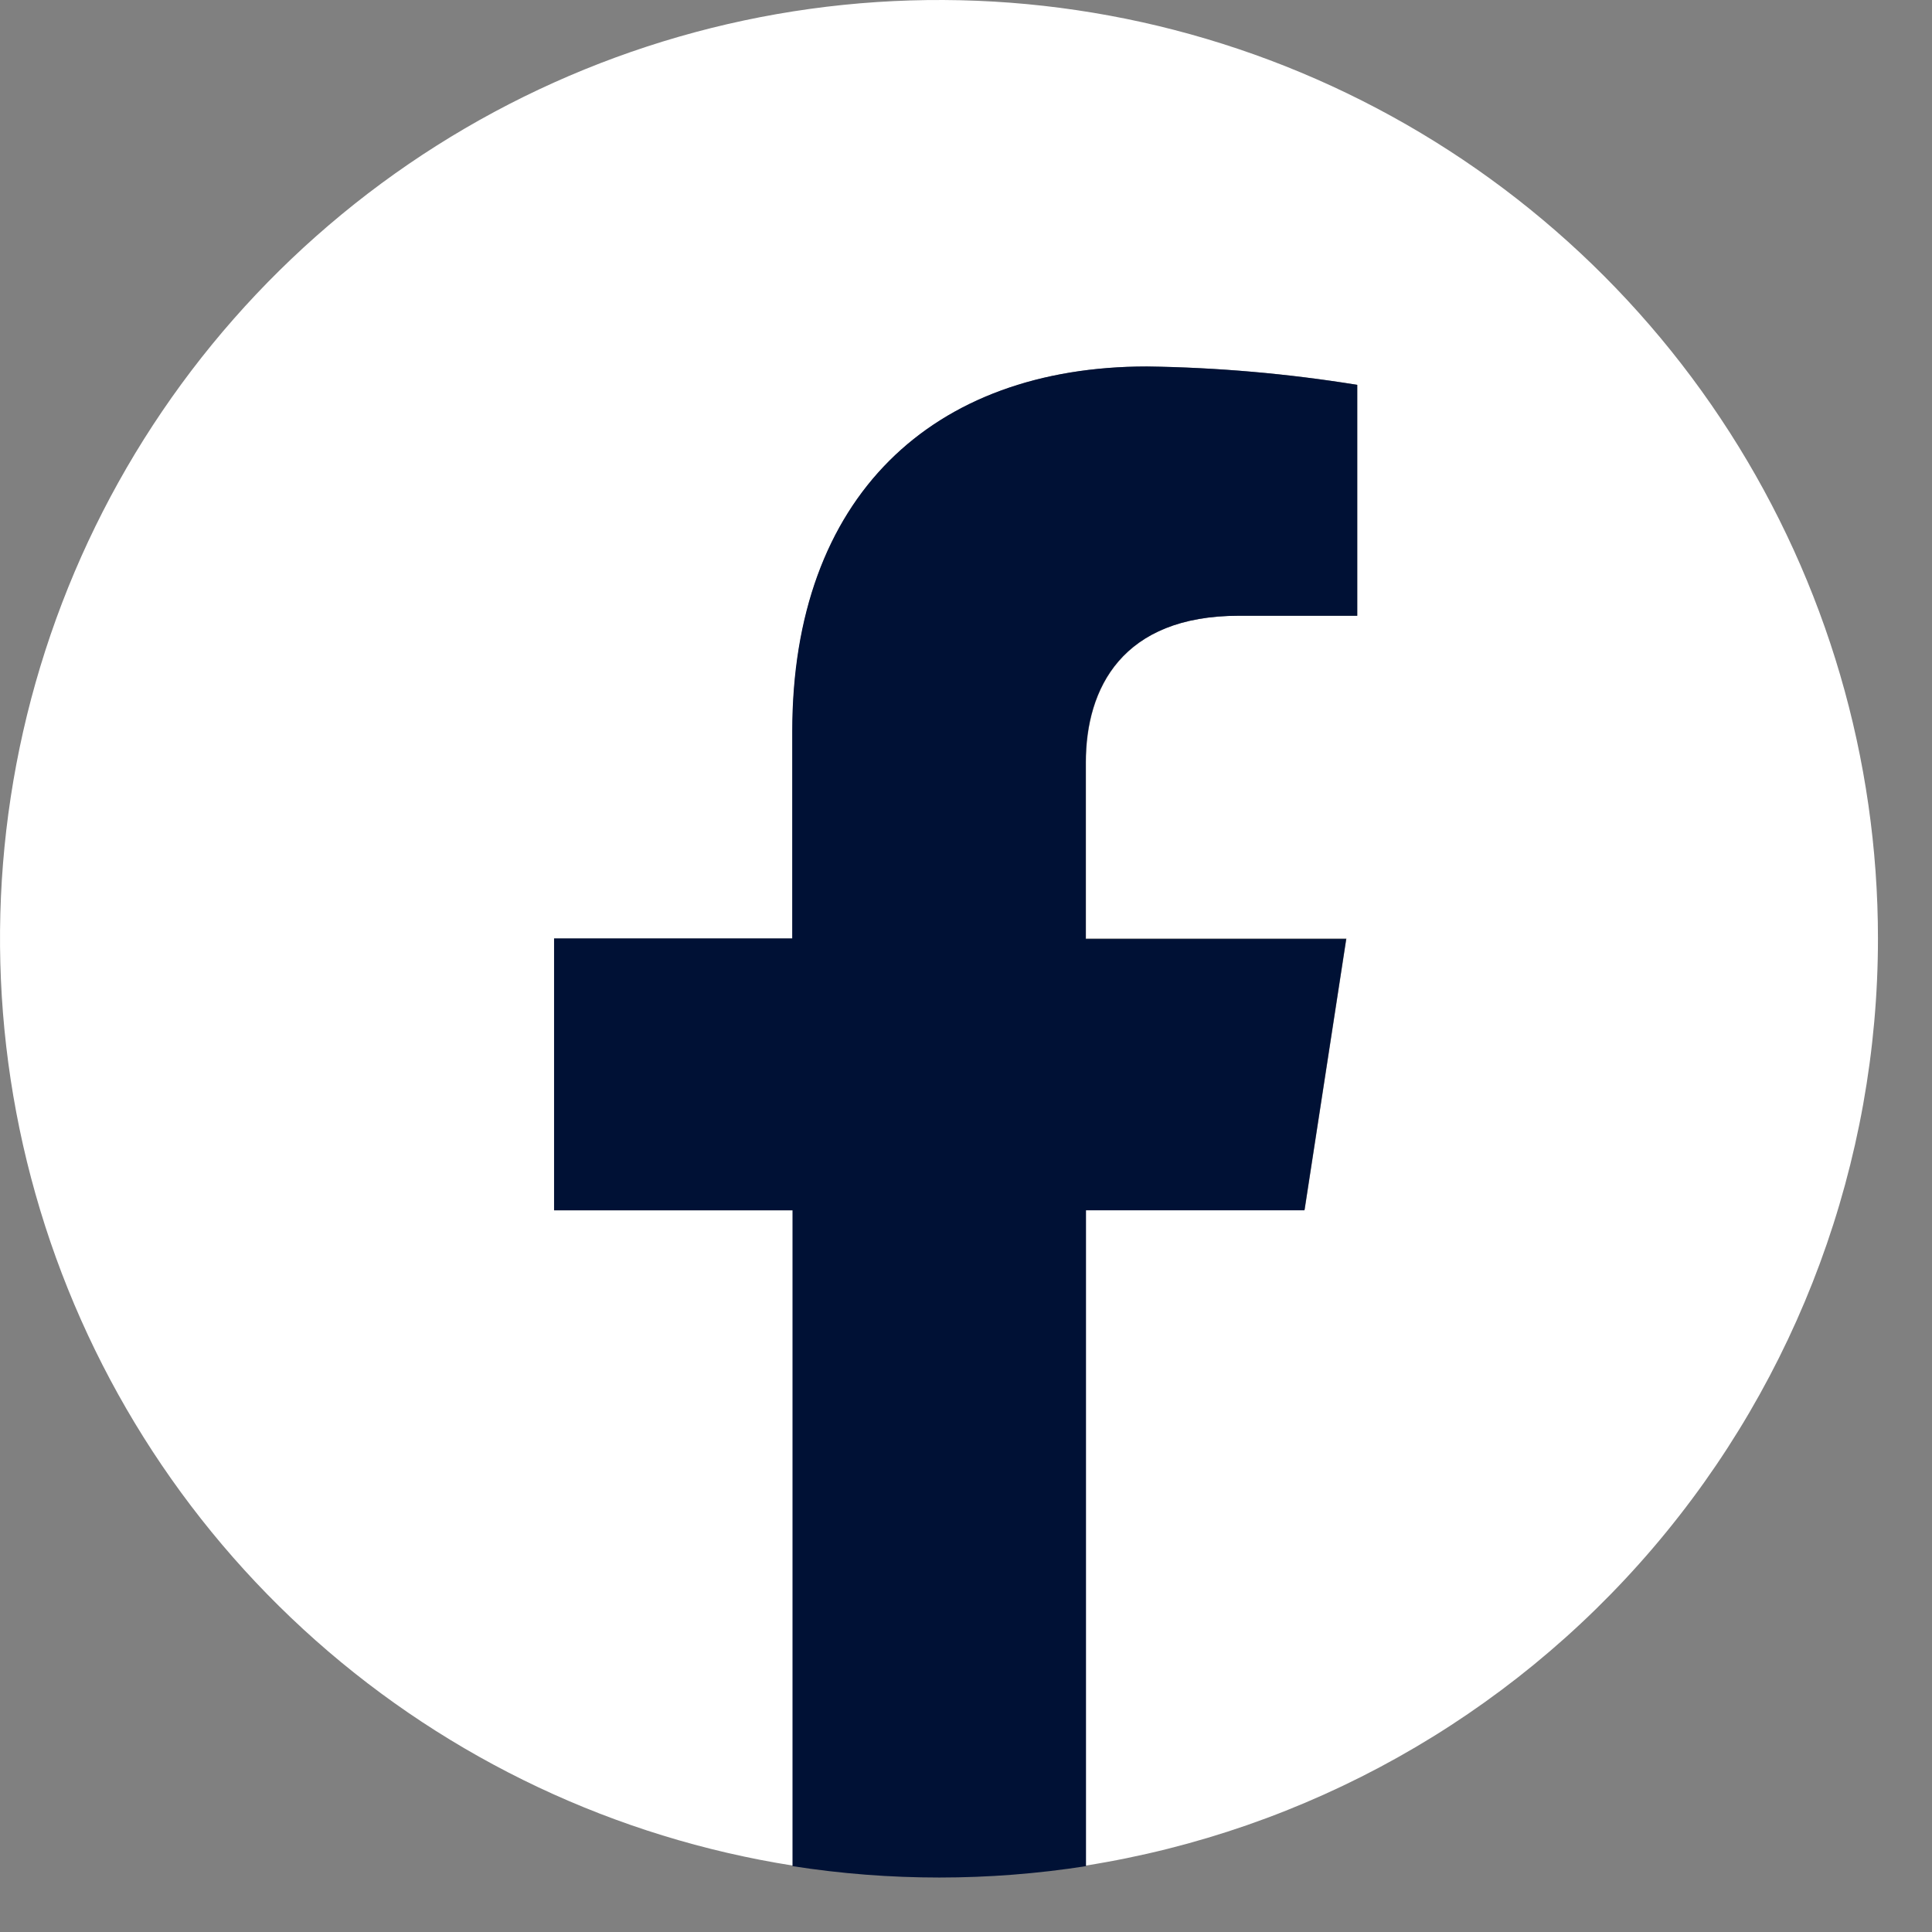 <svg width="35" height="35" viewBox="0 0 35 35" fill="none" xmlns="http://www.w3.org/2000/svg">
<rect x="0" y="0" width="35" height="35" fill="#808080" stroke="none"/>
<path d="M34.021 17.001C34.021 13.752 33.089 10.57 31.336 7.834C29.583 5.097 27.081 2.92 24.128 1.56C21.175 0.2 17.895 -0.285 14.674 0.161C11.454 0.608 8.429 1.967 5.957 4.079C3.486 6.19 1.672 8.965 0.73 12.076C-0.212 15.186 -0.243 18.501 0.642 21.628C1.526 24.755 3.289 27.563 5.721 29.72C8.153 31.876 11.153 33.291 14.364 33.797V21.926H10.037V17.001H14.357V13.254C14.357 8.994 16.897 6.639 20.783 6.639C22.059 6.657 23.331 6.768 24.591 6.972V11.155H22.446C20.332 11.155 19.674 12.468 19.674 13.81V17.001H24.392L23.636 21.916H19.669V33.797C23.67 33.163 27.314 31.123 29.944 28.045C32.575 24.966 34.021 21.05 34.021 17.001Z" fill="white"/>
<path d="M23.631 21.926L24.387 17.012H19.669V13.81C19.669 12.468 20.327 11.155 22.442 11.155H24.586V6.972C23.327 6.768 22.054 6.657 20.778 6.639C16.892 6.639 14.352 8.994 14.352 13.254V17.002H10.038V21.926H14.357V33.807C16.119 34.082 17.913 34.082 19.674 33.807V21.926H23.631Z" fill="#001135"/>
</svg>
